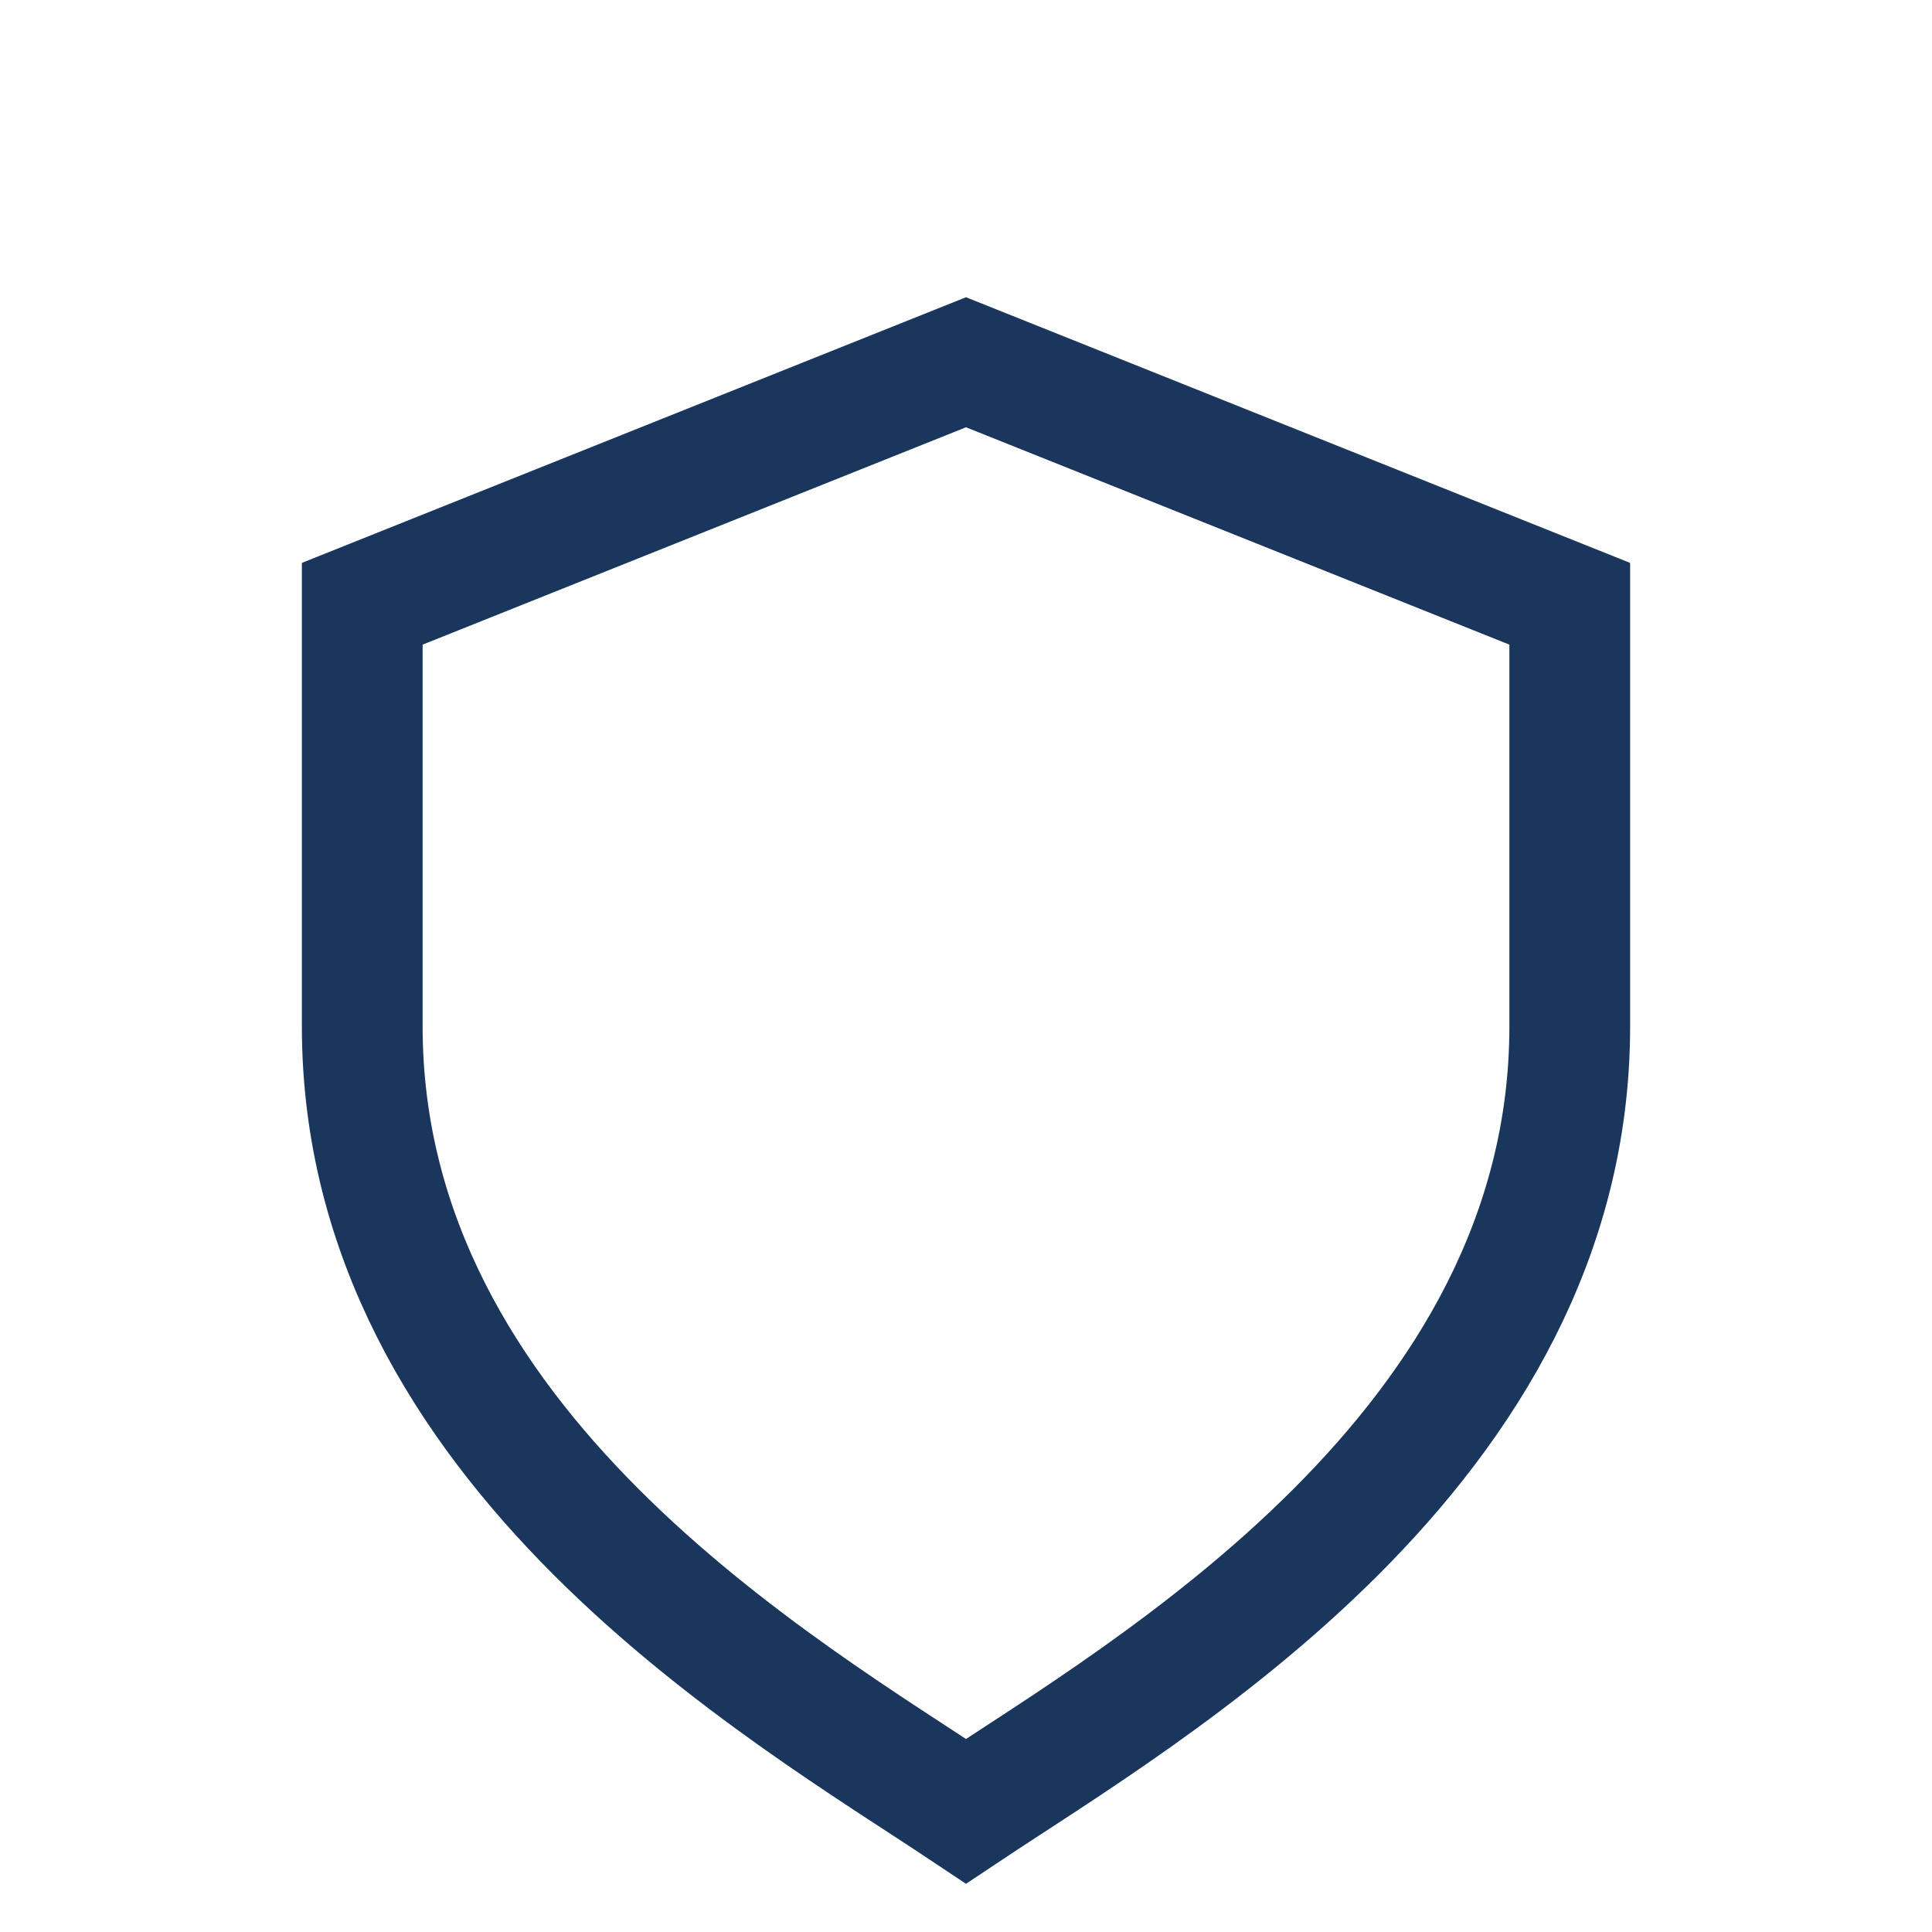 <?xml version="1.0" encoding="UTF-8"?>
<svg xmlns="http://www.w3.org/2000/svg" width="32" height="32" viewBox="0 0 32 32"><path fill="none" stroke="#1A365D" stroke-width="2" d="M16 6l10 4v7c0 7-7 11-10 13-3-2-10-6-10-13V10z"/></svg>